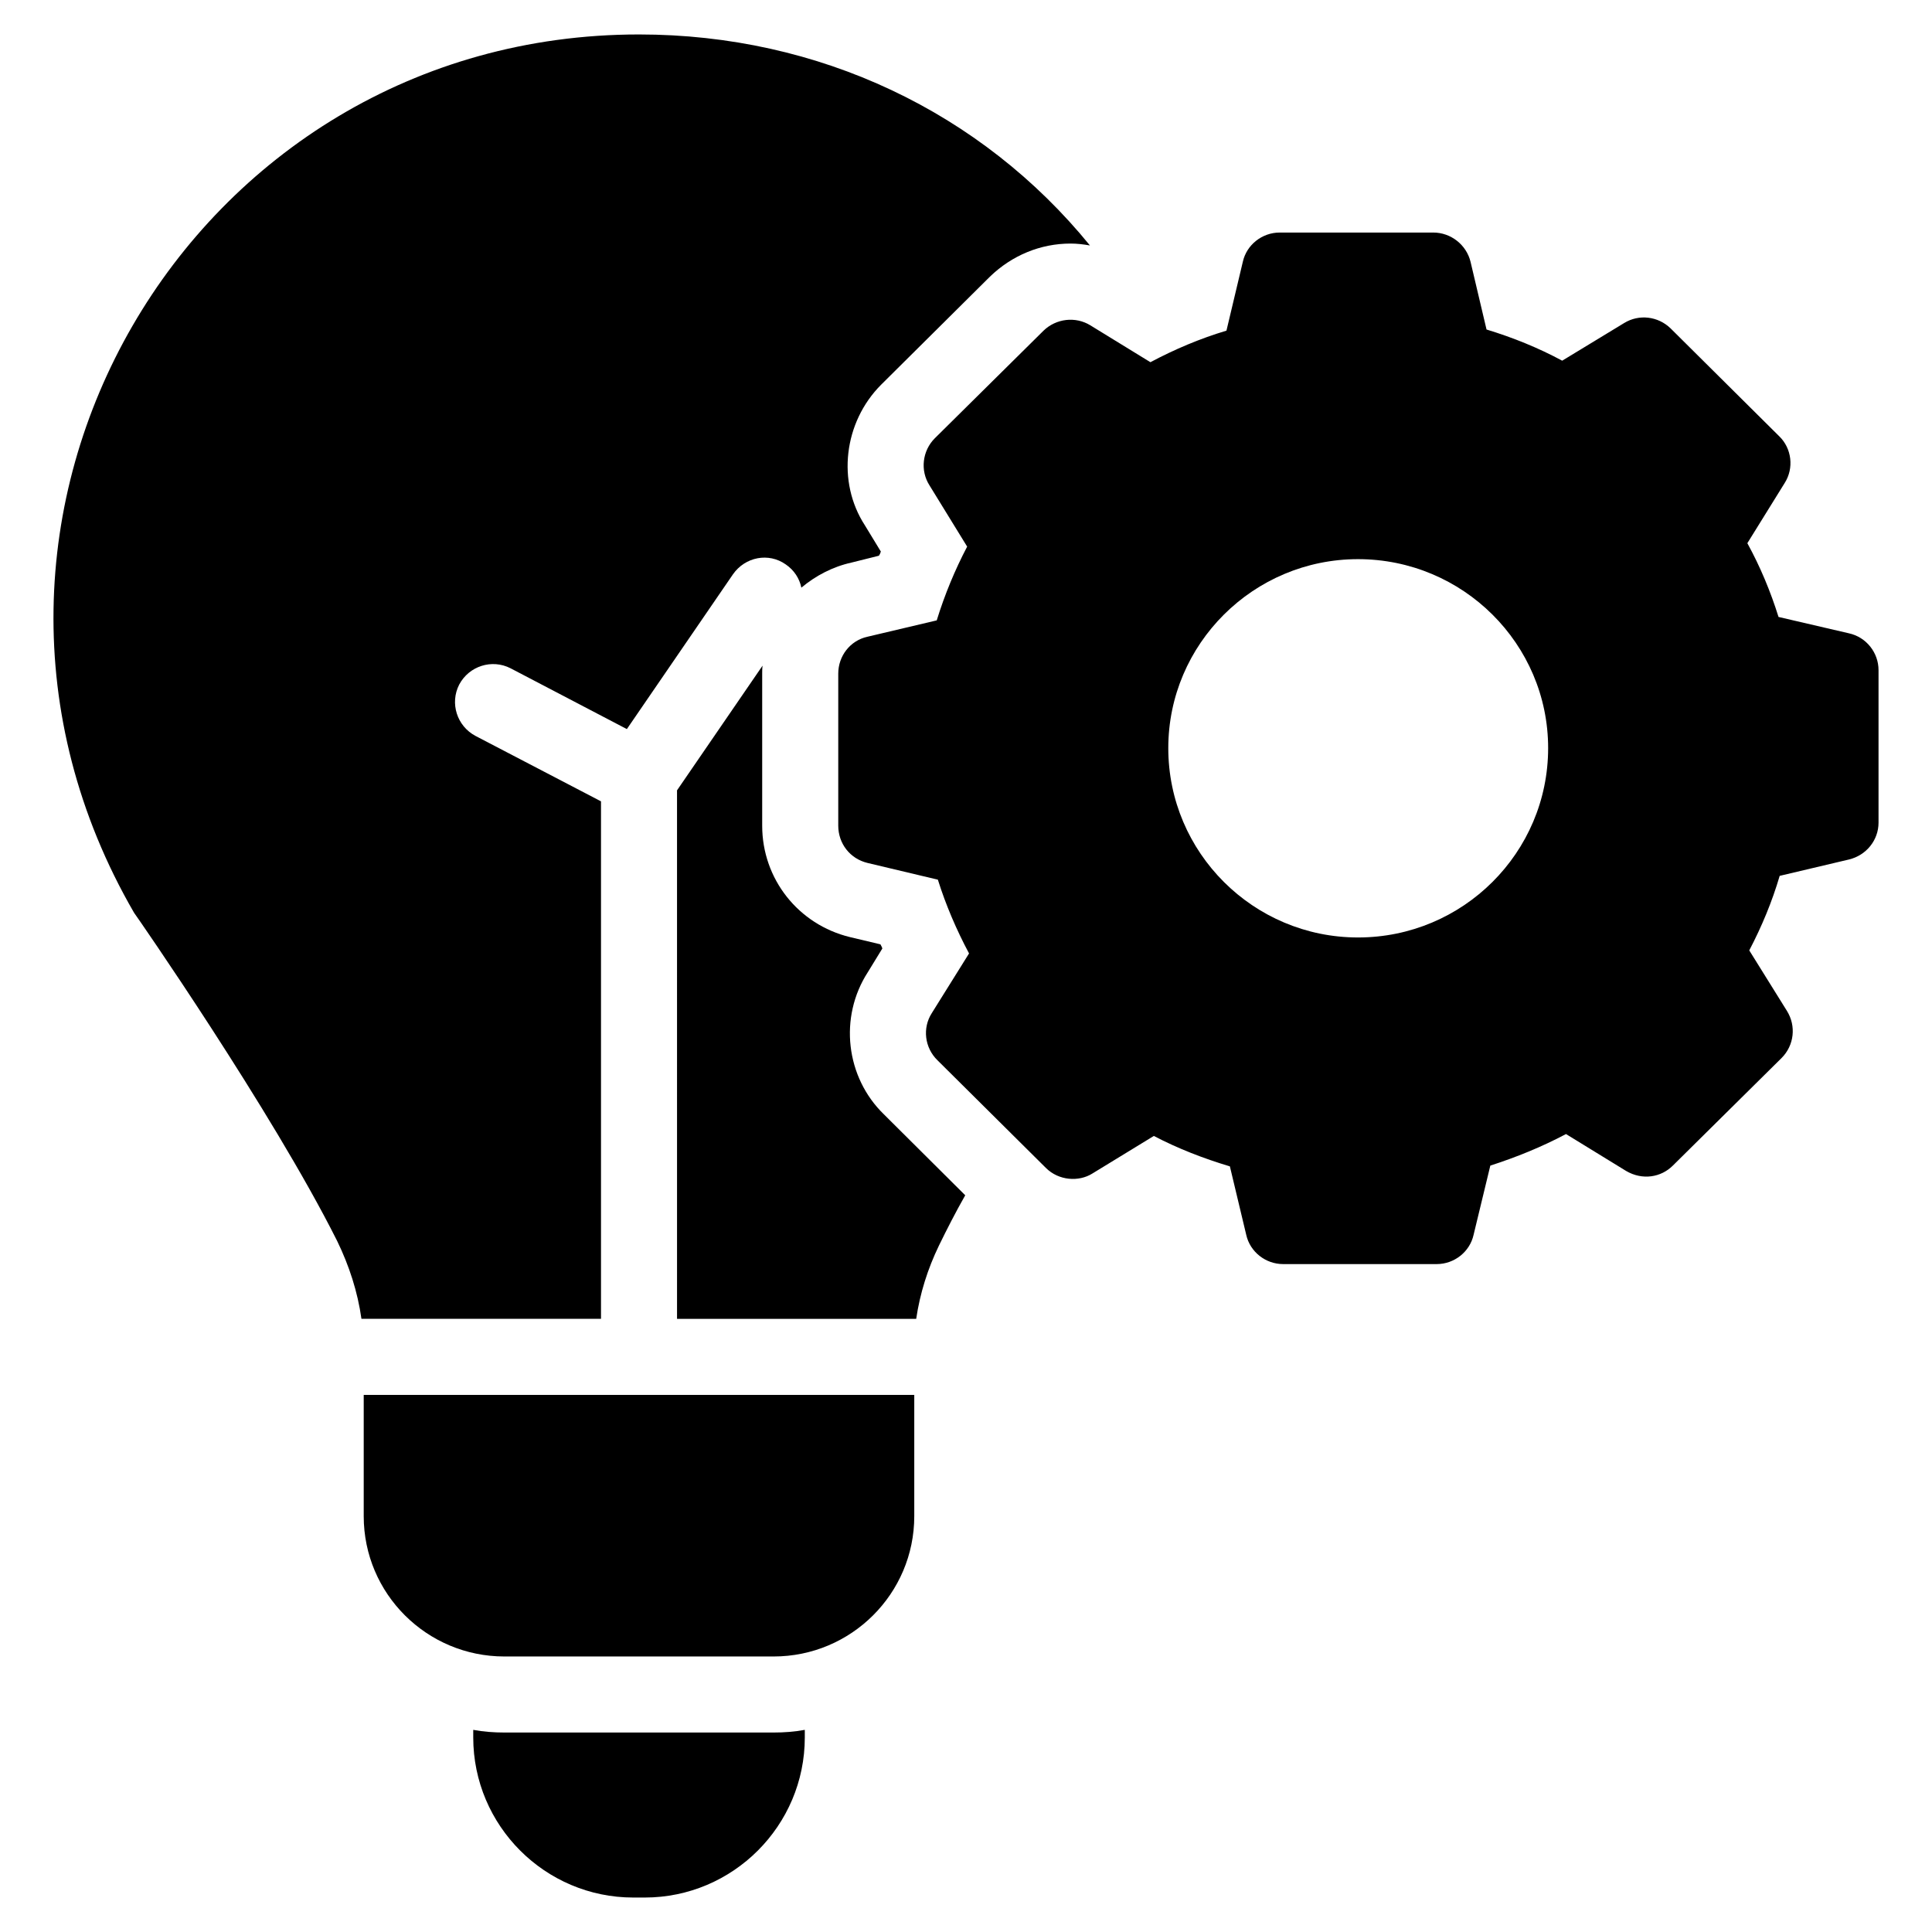 <?xml version="1.0" encoding="UTF-8"?>
<!-- Uploaded to: SVG Repo, www.svgrepo.com, Generator: SVG Repo Mixer Tools -->
<svg fill="#000000" width="800px" height="800px" version="1.1" viewBox="144 144 512 512" xmlns="http://www.w3.org/2000/svg">
 <g>
  <path d="m240.39 513.66h145.9v32.141c0 20.555-16.727 37.184-37.281 37.184h-71.34c-20.555 0-37.281-16.625-37.281-37.184z"/>
  <path d="m378.23 439.3 21.566 21.461c-2.519 4.434-4.84 8.969-6.953 13.301-3.019 6.246-5.039 12.695-6.043 19.449h-63.379l-0.004-140.06 22.672-33.051c-0.102 0.707-0.102 1.41-0.102 2.117v40.305c0 14.109 9.57 26.199 23.277 29.523l8.059 1.914c0.203 0.402 0.402 0.703 0.504 1.105l-3.828 6.25c-7.758 11.992-5.844 27.914 4.231 37.688z"/>
  <path d="m432.85 209.05c-1.715-0.301-3.43-0.504-5.144-0.504-7.957 0-15.516 3.121-21.359 8.766l-28.816 28.617c-9.973 9.977-11.789 25.793-4.332 37.281l4.234 6.953c-0.102 0.402-0.301 0.809-0.504 1.109l-7.254 1.812c-5.039 1.109-9.574 3.527-13.301 6.648-0.504-2.418-1.914-4.633-4.129-6.144-4.535-3.227-10.781-2.016-14.008 2.621l-28.113 41.008-30.832-16.121c-4.934-2.519-10.98-0.605-13.602 4.332-2.519 4.938-0.605 10.984 4.332 13.605l33.25 17.332v137.14h-63.484c-1.008-7.156-3.223-14.008-6.449-20.656-17.332-34.562-53.406-86.453-53.809-86.957-60.453-104.39 14.715-232.76 133.81-232.76 47.762 0 90.789 20.656 119.51 55.922z"/>
  <path d="m357.28 602.43v2.016c0 23.379-19.047 42.422-42.422 42.422h-3.023c-23.375 0-42.422-19.043-42.422-42.422v-2.016c2.723 0.504 5.441 0.707 8.262 0.707h71.34c2.824 0 5.547-0.203 8.266-0.707z"/>
  <path d="m633.97 311.83-18.641-4.332c-2.113-6.75-4.836-13.301-8.262-19.547l9.875-15.922c2.519-3.93 1.914-9.168-1.41-12.395l-28.816-28.617c-3.324-3.223-8.363-3.828-12.297-1.41l-16.422 9.977c-6.348-3.426-13.098-6.144-20.051-8.262l-4.234-17.938c-1.105-4.535-5.238-7.758-9.875-7.758h-40.707c-4.633 0-8.766 3.223-9.77 7.758l-4.336 18.238c-7.055 2.117-13.703 4.938-20.152 8.363l-15.922-9.773c-3.93-2.418-9.066-1.812-12.395 1.41l-28.816 28.516c-3.324 3.324-3.93 8.566-1.41 12.496l9.977 16.223c-3.227 6.144-5.945 12.695-8.062 19.547l-18.34 4.332c-4.633 1.008-7.758 5.141-7.758 9.773v40.305c0 4.738 3.125 8.766 7.758 9.875l18.641 4.434c2.117 6.75 4.934 13.301 8.262 19.547l-9.875 15.82c-2.519 3.93-1.914 9.168 1.512 12.496l28.719 28.516c3.41 3.414 8.742 3.731 12.293 1.512l16.324-9.977c6.348 3.324 13.098 5.945 20.152 8.062l4.332 18.137c1.008 4.535 5.141 7.758 9.773 7.758h40.707c4.633 0 8.766-3.223 9.773-7.758l4.434-18.34c6.856-2.215 13.605-4.938 20.055-8.363l15.918 9.773c4.371 2.566 9.297 1.688 12.395-1.41l28.82-28.516c3.324-3.324 3.93-8.465 1.41-12.496l-9.977-16.023c3.324-6.348 6.047-12.898 8.062-19.75l18.34-4.332c4.633-1.109 7.856-5.141 7.856-9.773v-40.406c0-4.629-3.223-8.762-7.859-9.77zm-130.08 80.609c-27.711 0-50.281-22.469-50.281-50.18 0-27.609 22.57-50.078 50.281-50.078 27.809 0 50.383 22.473 50.383 50.078-0.004 27.711-22.574 50.18-50.383 50.18z"/>
 </g>
</svg>